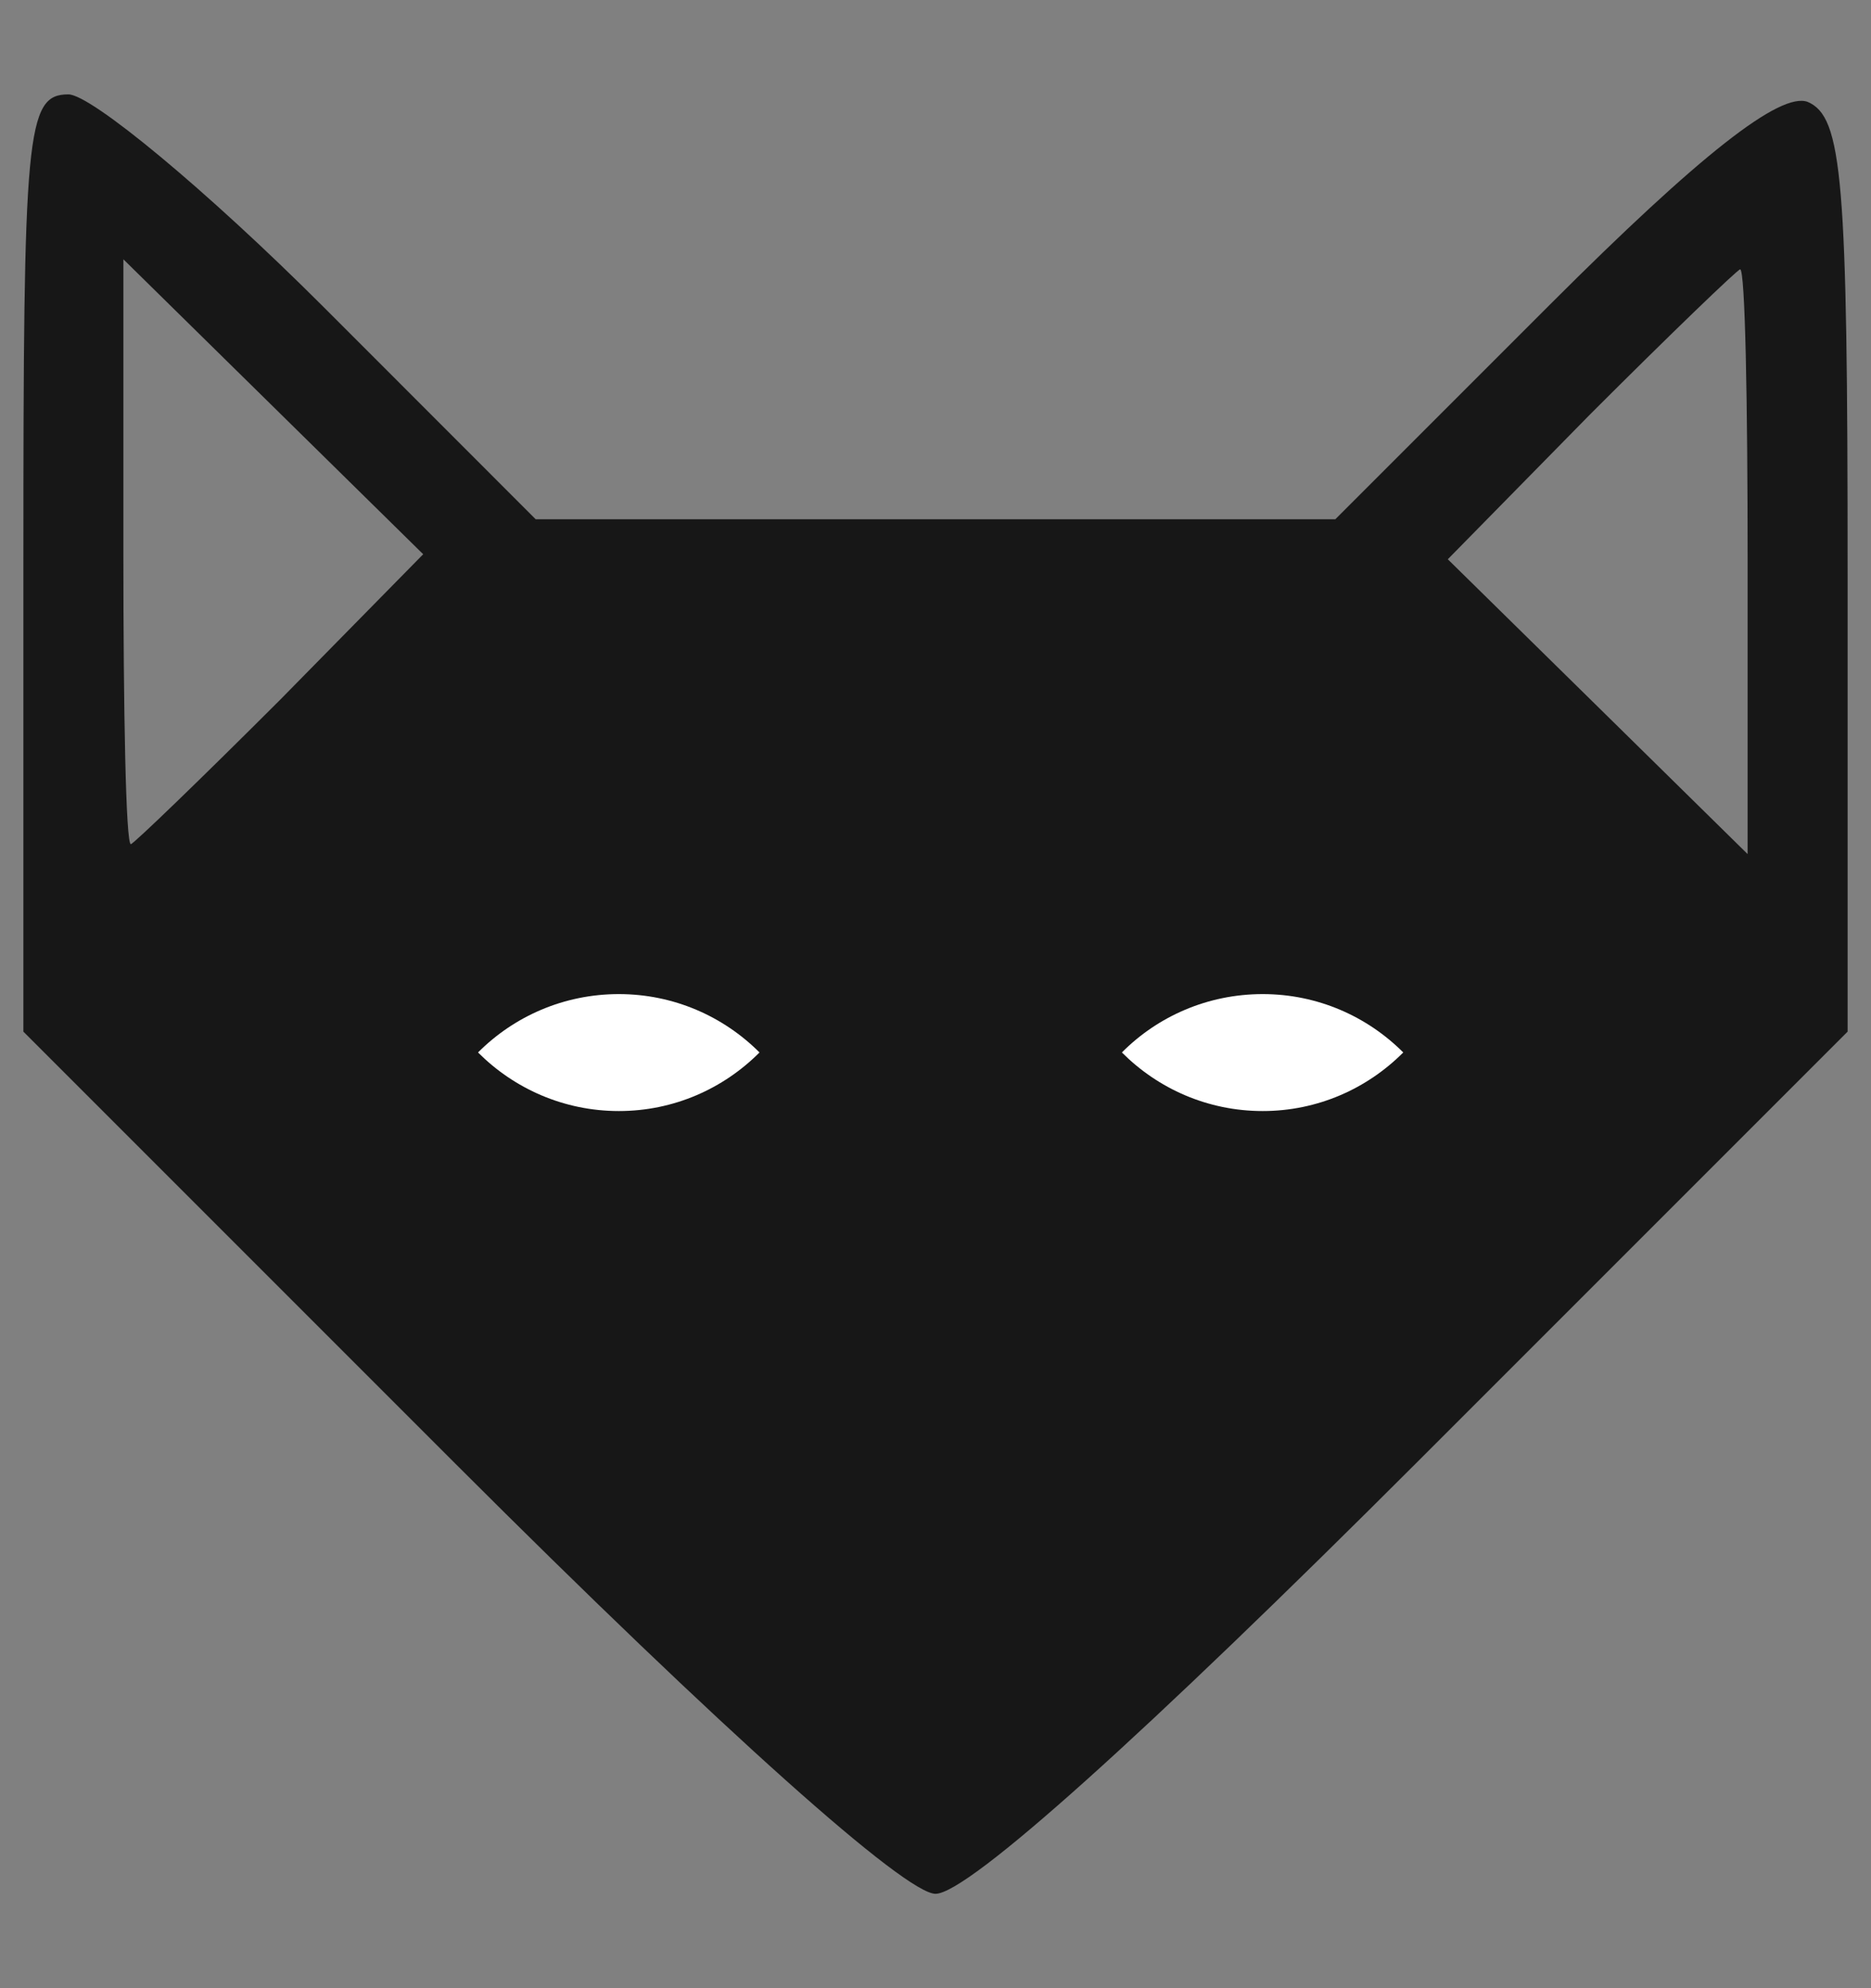 <svg width="16" height="17" viewBox="0 0 16 17" fill="none" xmlns="http://www.w3.org/2000/svg">
<rect x="0" y="0" width="16" height="17" fill="#808080" stroke="none"/>
<g clip-path="url(#clip0_5845_2931)">
<path d="M0.2 4.824V8.821L3.897 12.518C6.205 14.825 7.744 16.193 8 16.193C8.278 16.193 9.795 14.825 12.125 12.496L15.8 8.821V4.91C15.8 1.533 15.758 0.999 15.458 0.871C15.223 0.785 14.539 1.32 13.257 2.602L11.419 4.44H8H4.581L2.765 2.623C1.76 1.619 0.777 0.807 0.585 0.807C0.222 0.807 0.2 1.127 0.2 4.824ZM2.401 5.978C1.717 6.662 1.14 7.218 1.119 7.218C1.076 7.218 1.055 6.085 1.055 4.718V2.217L2.337 3.478L3.619 4.739L2.401 5.978ZM14.945 4.803V7.303L13.663 6.042L12.381 4.782L13.599 3.542C14.283 2.858 14.86 2.303 14.881 2.303C14.924 2.303 14.945 3.435 14.945 4.803Z" fill="#171717"/>
<path d="M5.292 8.5C5.762 8.5 6.187 8.691 6.495 8.999C6.187 9.308 5.763 9.5 5.292 9.5C4.822 9.5 4.396 9.308 4.088 8.999C4.396 8.69 4.822 8.5 5.292 8.5Z" fill="white"/>
<path d="M10.798 8.5C11.268 8.5 11.692 8.691 12 8.999C11.692 9.308 11.268 9.5 10.798 9.5C10.327 9.5 9.902 9.308 9.594 8.999C9.901 8.69 10.328 8.5 10.798 8.5Z" fill="white"/>
</g>
<defs>
<clipPath id="clip0_5845_2931">
<rect width="16" height="17" fill="white"/>
</clipPath>
</defs>
</svg>
